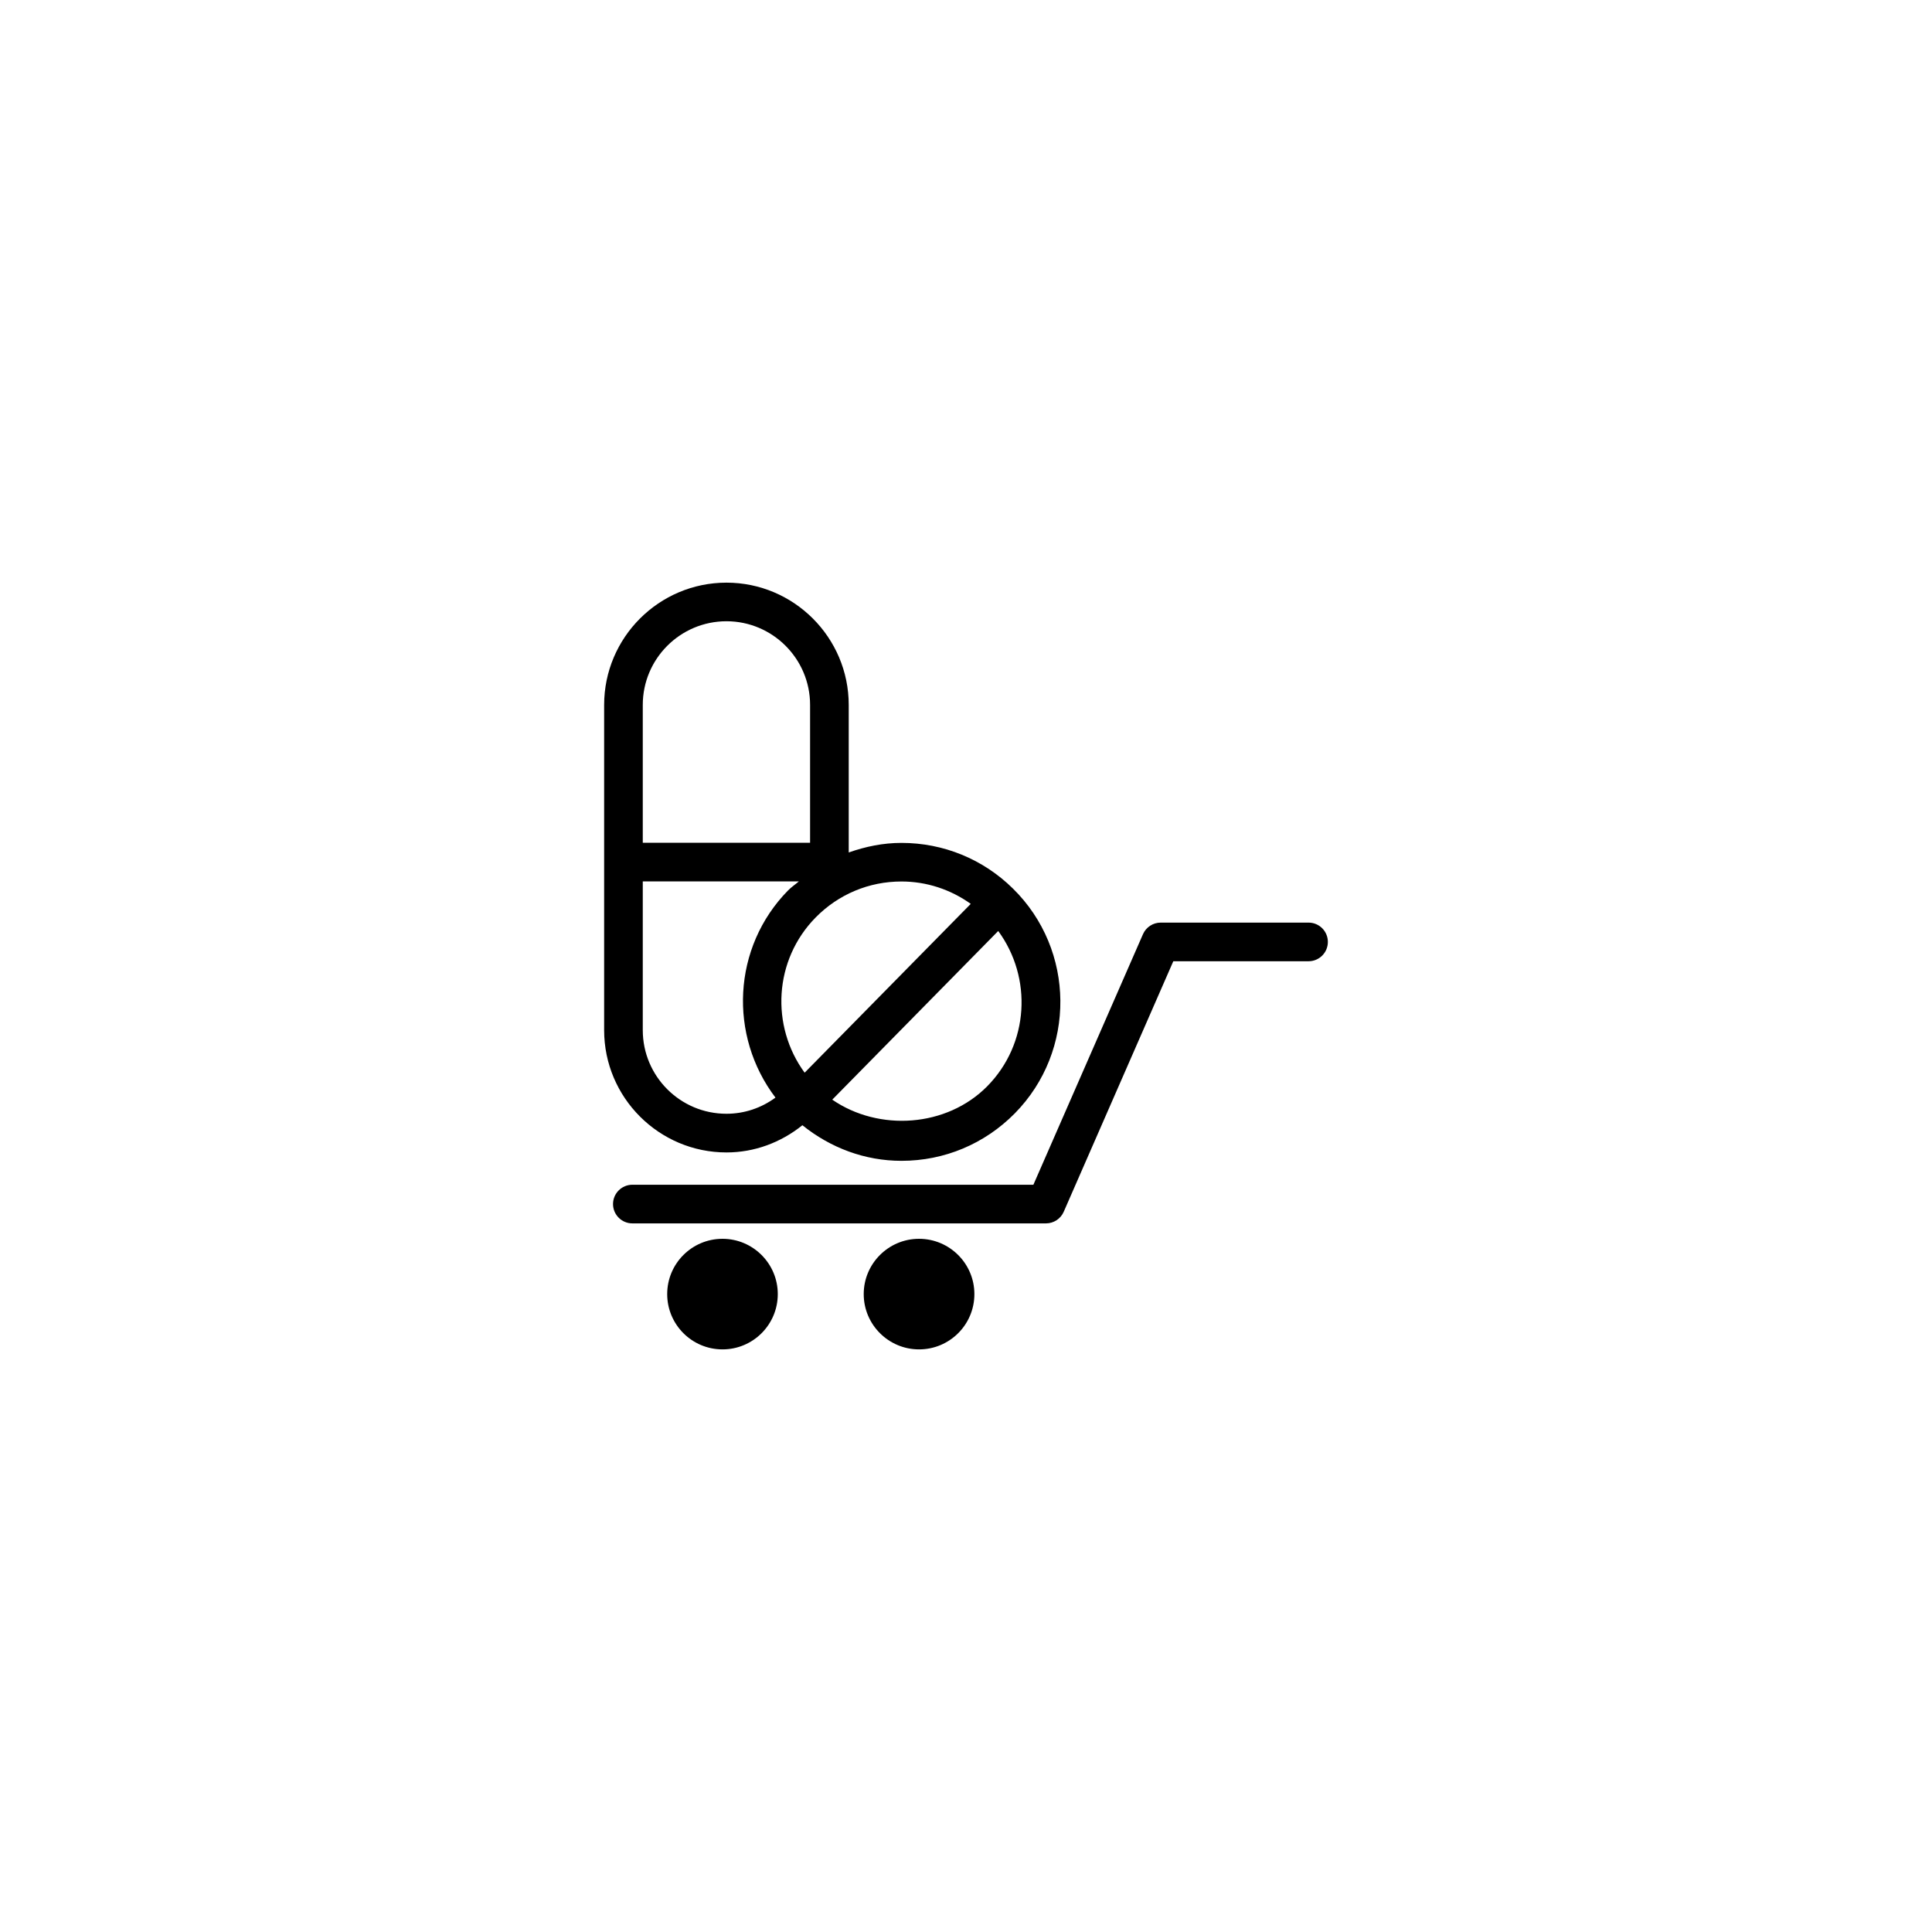 <?xml version="1.0" encoding="utf-8"?>
<!-- Generator: Adobe Illustrator 16.0.4, SVG Export Plug-In . SVG Version: 6.00 Build 0)  -->
<!DOCTYPE svg PUBLIC "-//W3C//DTD SVG 1.1//EN" "http://www.w3.org/Graphics/SVG/1.1/DTD/svg11.dtd">
<svg version="1.1" id="Layer_1" xmlns="http://www.w3.org/2000/svg" xmlns:xlink="http://www.w3.org/1999/xlink" x="0px" y="0px"
	 width="50px" height="50px" viewBox="0 0 50 50" enable-background="new 0 0 50 50" xml:space="preserve">
<path d="M18.801,29.825c0.727,0,1.408-0.257,1.965-0.704c0.729,0.586,1.617,0.921,2.564,0.921c1.111,0,2.152-0.437,2.934-1.229
	c1.59-1.617,1.568-4.227-0.049-5.817c-0.773-0.762-1.799-1.182-2.885-1.182c-0.475,0-0.932,0.095-1.365,0.248v-3.818
	c0-1.745-1.42-3.165-3.164-3.165c-1.746,0-3.166,1.42-3.166,3.165v8.417C15.635,28.405,17.055,29.825,18.801,29.825z M16.635,26.66
	v-3.849h4.039c-0.092,0.079-0.191,0.145-0.277,0.231c-1.448,1.474-1.543,3.765-0.328,5.364c-0.366,0.268-0.803,0.418-1.268,0.418
	C17.605,28.825,16.635,27.854,16.635,26.66z M25.551,28.111c-1.049,1.064-2.805,1.179-4.012,0.348l4.295-4.365
	C26.721,25.304,26.635,27.01,25.551,28.111z M25.123,23.392l-4.299,4.369c-0.885-1.209-0.799-2.915,0.285-4.017
	c0.59-0.6,1.379-0.931,2.221-0.931C23.982,22.813,24.602,23.02,25.123,23.392z M18.801,16.078c1.193,0,2.164,0.971,2.164,2.165
	v3.568h-4.33v-3.568C16.635,17.049,17.605,16.078,18.801,16.078z M34.365,24.377c0,0.276-0.223,0.5-0.5,0.5h-3.5l-2.836,6.484
	c-0.08,0.182-0.26,0.3-0.459,0.3H16.365c-0.275,0-0.5-0.224-0.5-0.5s0.225-0.5,0.5-0.5h10.379l2.836-6.484
	c0.08-0.182,0.26-0.3,0.459-0.3h3.826C34.143,23.877,34.365,24.101,34.365,24.377z M20.129,33.491c0,0.791-0.641,1.431-1.43,1.431
	c-0.791,0-1.432-0.641-1.432-1.431s0.641-1.431,1.432-1.431C19.488,32.061,20.129,32.702,20.129,33.491z M25.217,33.491
	c0,0.791-0.641,1.431-1.432,1.431c-0.789,0-1.432-0.641-1.432-1.431s0.643-1.431,1.432-1.431
	C24.576,32.061,25.217,32.702,25.217,33.491z"/>
</svg>
